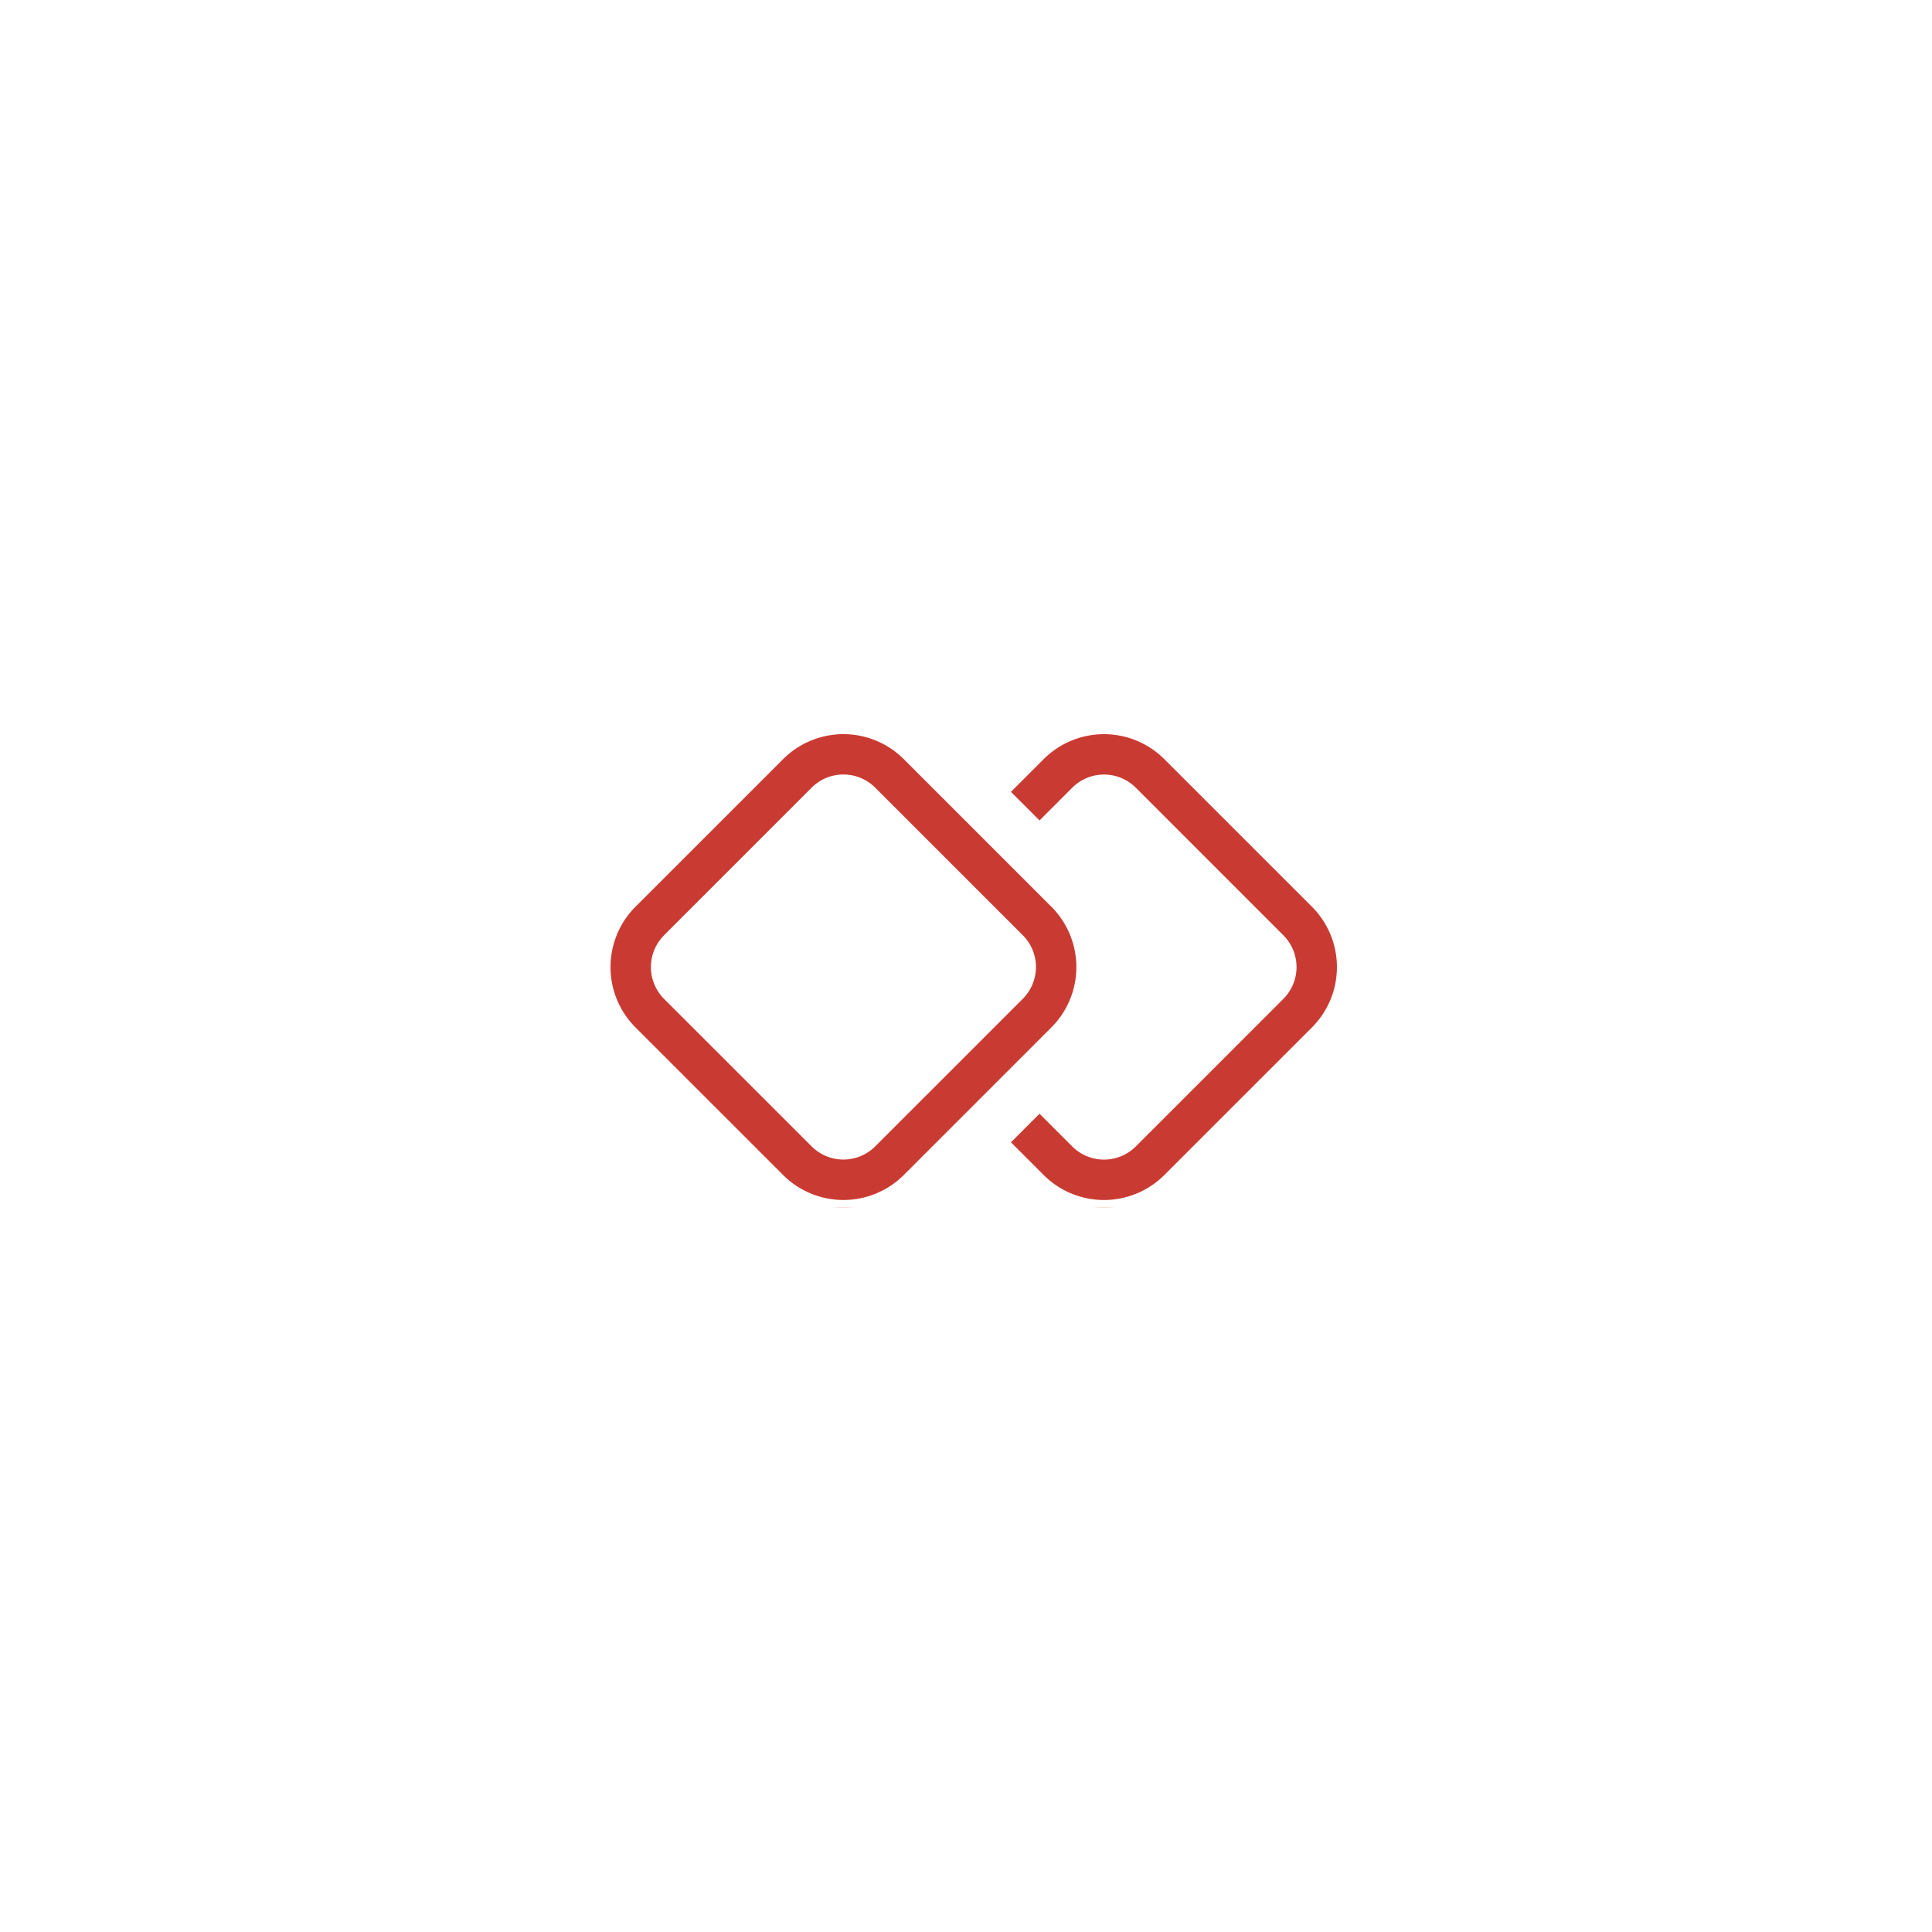 <svg xmlns="http://www.w3.org/2000/svg" xmlns:xlink="http://www.w3.org/1999/xlink" width="125" height="125" viewBox="0 0 125 125">
  <defs>
    <filter id="Rectangle_7" x="-9" y="-6" width="152" height="152" filterUnits="userSpaceOnUse">
      <feOffset dx="4" dy="7" input="SourceAlpha"/>
      <feGaussianBlur stdDeviation="9" result="blur"/>
      <feFlood flood-opacity="0.188"/>
      <feComposite operator="in" in2="blur"/>
      <feComposite in="SourceGraphic"/>
    </filter>
    <clipPath id="clip-path">
      <rect id="Rectangle_14" data-name="Rectangle 14" width="48" height="31.14" fill="none"/>
    </clipPath>
    <clipPath id="clip-SupportedProtocols">
      <rect width="125" height="125"/>
    </clipPath>
  </defs>
  <g id="SupportedProtocols" clip-path="url(#clip-SupportedProtocols)">
    <rect width="125" height="125" fill="#fff"/>
    <g transform="matrix(1, 0, 0, 1, 0, 0)" filter="url(#Rectangle_7)">
      <rect id="Rectangle_7-2" data-name="Rectangle 7" width="98" height="98" rx="7" transform="translate(14 14)" fill="#fff"/>
    </g>
    <g id="Component_2_1" data-name="Component 2 – 1" transform="translate(39 47)">
      <g id="Group_11" data-name="Group 11" clip-path="url(#clip-path)">
        <path id="Path_46" data-name="Path 46" d="M15.032,29.376l-2.469-2.469,2.555-2.555,2.469,2.469a2.408,2.408,0,0,0,3.406,0l9.548-9.548a2.408,2.408,0,0,0,0-3.406L20.994,4.319a2.408,2.408,0,0,0-3.406,0L15.118,6.788,12.563,4.233l2.469-2.469a6.022,6.022,0,0,1,8.515,0l9.55,9.548a6.025,6.025,0,0,1,0,8.517l-9.55,9.548a6.022,6.022,0,0,1-8.515,0" transform="translate(13.139 0)" fill="#c93b32" stroke="#fff" stroke-width="1"/>
        <path id="Path_47" data-name="Path 47" d="M11.313,1.763l-9.55,9.548a6.025,6.025,0,0,0,0,8.517l9.55,9.548a6.022,6.022,0,0,0,8.515,0l9.548-9.548a6.021,6.021,0,0,0,0-8.517L19.828,1.763a6.022,6.022,0,0,0-8.515,0m-6.995,12.1,9.548-9.548a2.408,2.408,0,0,1,3.406,0l9.55,9.548a2.412,2.412,0,0,1,0,3.406l-9.55,9.548a2.408,2.408,0,0,1-3.406,0L4.319,17.273a2.408,2.408,0,0,1,0-3.406" transform="translate(0 0)" fill="#c93b32" stroke="#fff" stroke-width="1"/>
      </g>
    </g>
  </g>
</svg>
